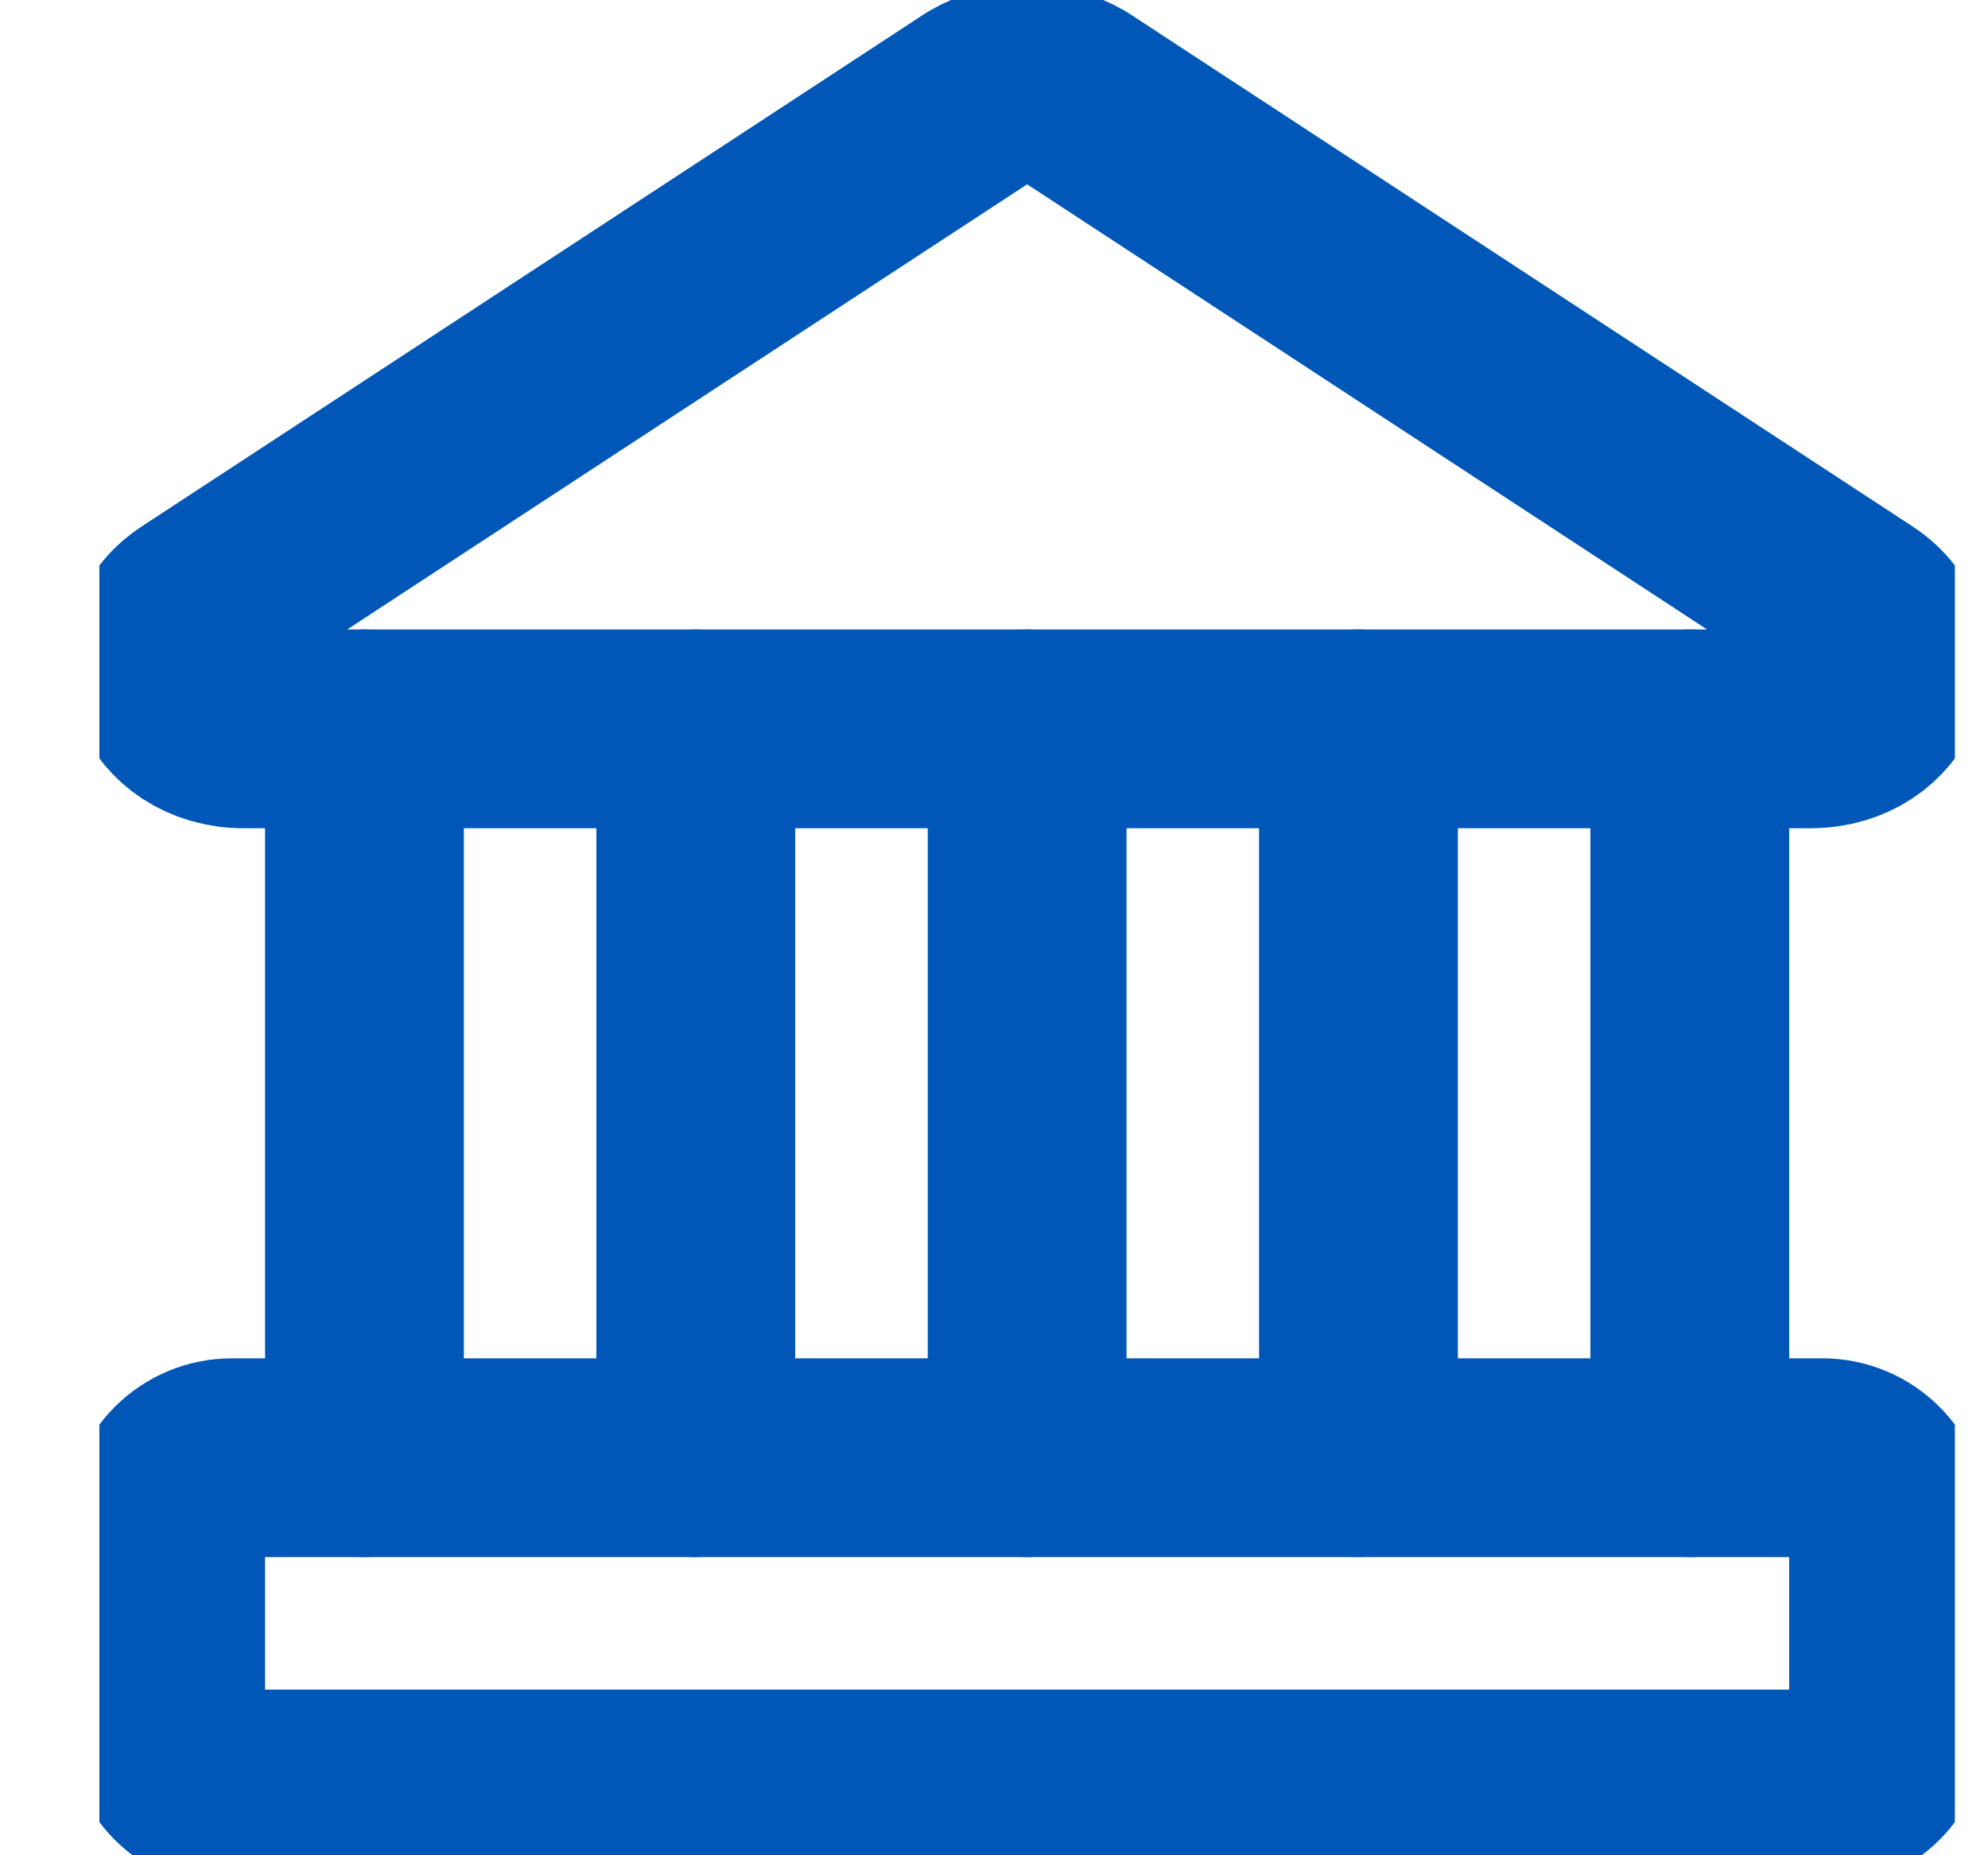 <?xml version="1.0" encoding="UTF-8"?> <svg xmlns="http://www.w3.org/2000/svg" width="15" height="14" viewBox="0 0 15 14" fill="none"><g clip-path="url(#clip0_1106_3336)"><path d="M13.66 5.5H1.84C1.28 5.5 1.04 4.89 1.48 4.6L7.39 0.73C7.499 0.666 7.623 0.632 7.75 0.632C7.876 0.632 8 0.666 8.11 0.73L14.02 4.6C14.46 4.89 14.22 5.5 13.66 5.5Z" stroke="#0057B8" stroke-width="1.5" stroke-linecap="round" stroke-linejoin="round"></path><path d="M13.75 11H1.75C1.474 11 1.25 11.224 1.25 11.5V13C1.25 13.276 1.474 13.5 1.75 13.5H13.75C14.026 13.5 14.25 13.276 14.25 13V11.5C14.25 11.224 14.026 11 13.75 11Z" stroke="#0057B8" stroke-width="1.5" stroke-linecap="round" stroke-linejoin="round"></path><path d="M2.75 5.5V11" stroke="#0057B8" stroke-width="1.5" stroke-linecap="round" stroke-linejoin="round"></path><path d="M5.25 5.5V11" stroke="#0057B8" stroke-width="1.5" stroke-linecap="round" stroke-linejoin="round"></path><path d="M7.75 5.5V11" stroke="#0057B8" stroke-width="1.5" stroke-linecap="round" stroke-linejoin="round"></path><path d="M10.25 5.5V11" stroke="#0057B8" stroke-width="1.5" stroke-linecap="round" stroke-linejoin="round"></path><path d="M12.75 5.5V11" stroke="#0057B8" stroke-width="1.5" stroke-linecap="round" stroke-linejoin="round"></path></g><defs><clipPath id="clip0_1106_3336"><rect width="14" height="14" fill="white" transform="translate(0.75)"></rect></clipPath></defs></svg> 